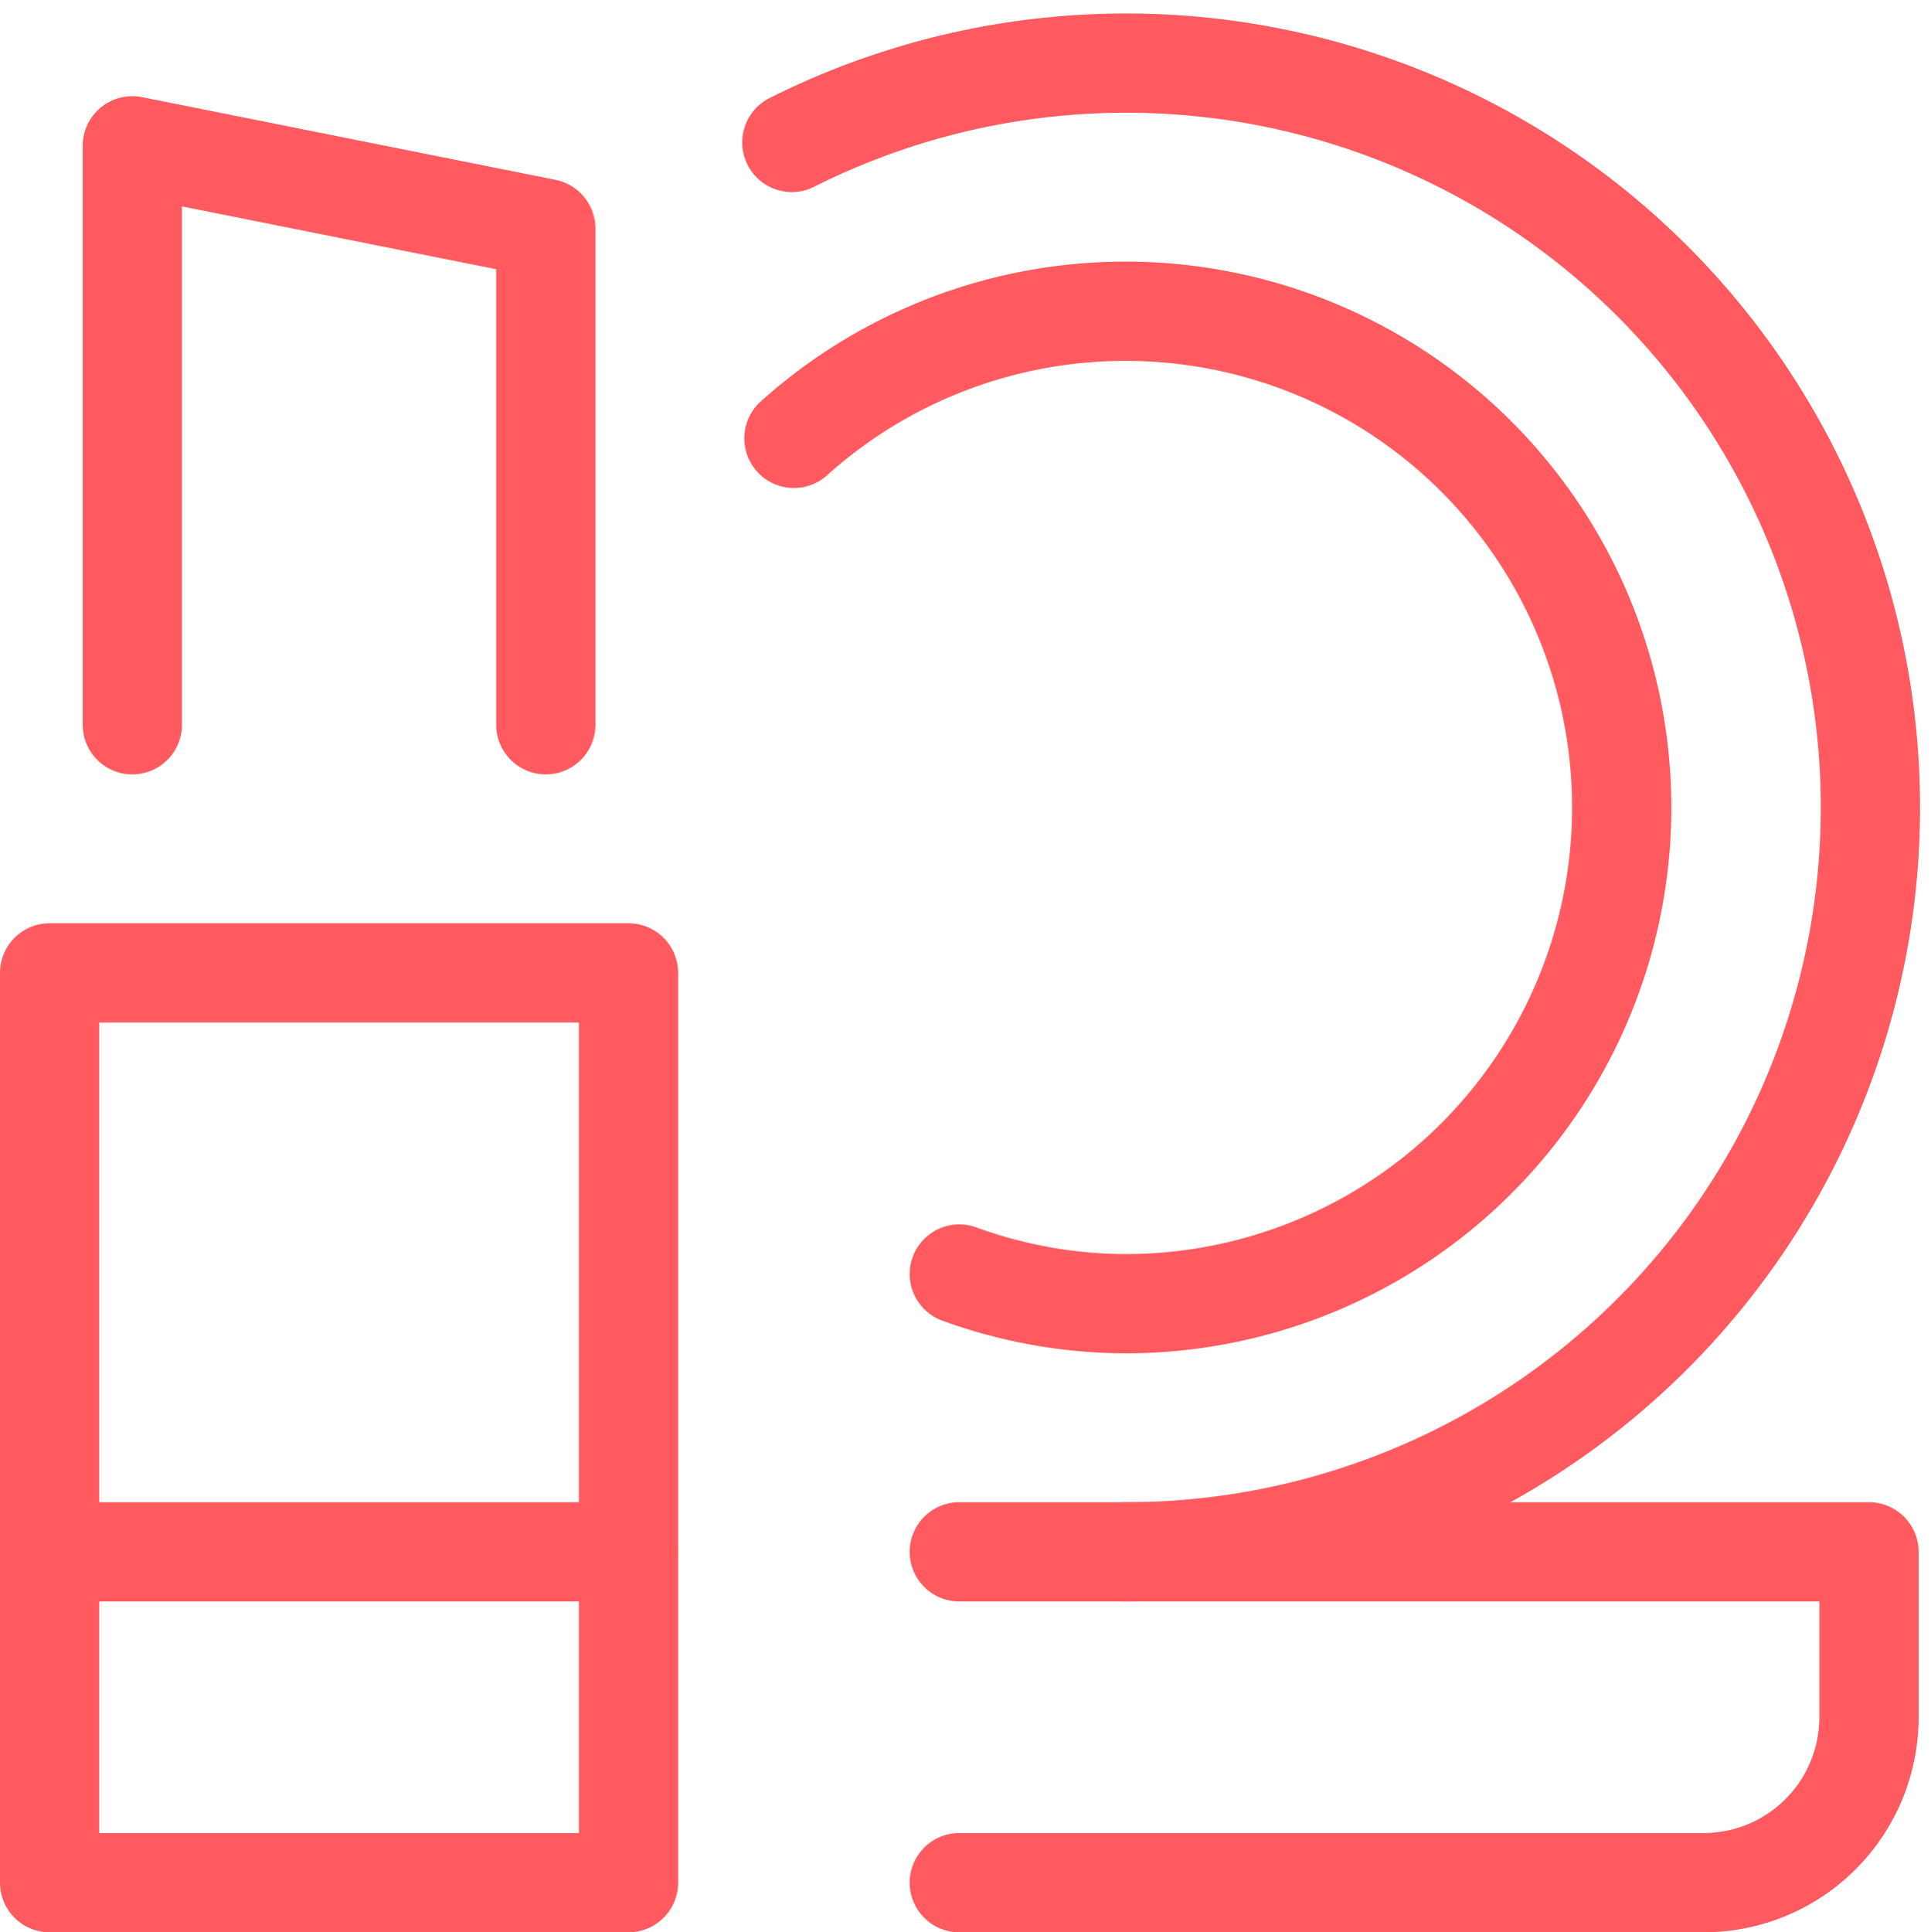 <svg xmlns="http://www.w3.org/2000/svg" width="23.35" height="23.362" viewBox="0 0 23.35 23.362">
  <g id="Design_Fashion_and_Beauty" data-name="Design, Fashion and Beauty" transform="translate(-0.4 -0.237)">
    <path id="Path_30880" data-name="Path 30880" d="M12,19H23v2a2,2,0,0,1-2,2H12" fill="none" stroke="#ff5a5f" stroke-linecap="round" stroke-linejoin="round" stroke-width="1.2"/>
    <path id="Path_30881" data-name="Path 30881" d="M2,9V2L7,3V9" fill="none" stroke="#ff5a5f" stroke-linecap="round" stroke-linejoin="round" stroke-width="1.2"/>
    <path id="Path_30882" data-name="Path 30882" d="M14,19A9,9,0,1,0,9.975,1.959" fill="none" stroke="#ff5a5f" stroke-linecap="round" stroke-linejoin="round" stroke-width="1.2"/>
    <rect id="Rectangle_2967" data-name="Rectangle 2967" width="7" height="11" transform="translate(1 12)" fill="none" stroke="#ff5a5f" stroke-linecap="round" stroke-linejoin="round" stroke-width="1.2"/>
    <line id="Line_1096" data-name="Line 1096" x1="7" transform="translate(1 19)" fill="none" stroke="#ff5a5f" stroke-linecap="round" stroke-linejoin="round" stroke-width="1.2"/>
    <path id="Path_30883" data-name="Path 30883" d="M12,15.641A5.922,5.922,0,0,0,14,16,6,6,0,1,0,10,5.537" fill="none" stroke="#ff5a5f" stroke-linecap="round" stroke-linejoin="round" stroke-width="1.2"/>
  </g>
</svg>
